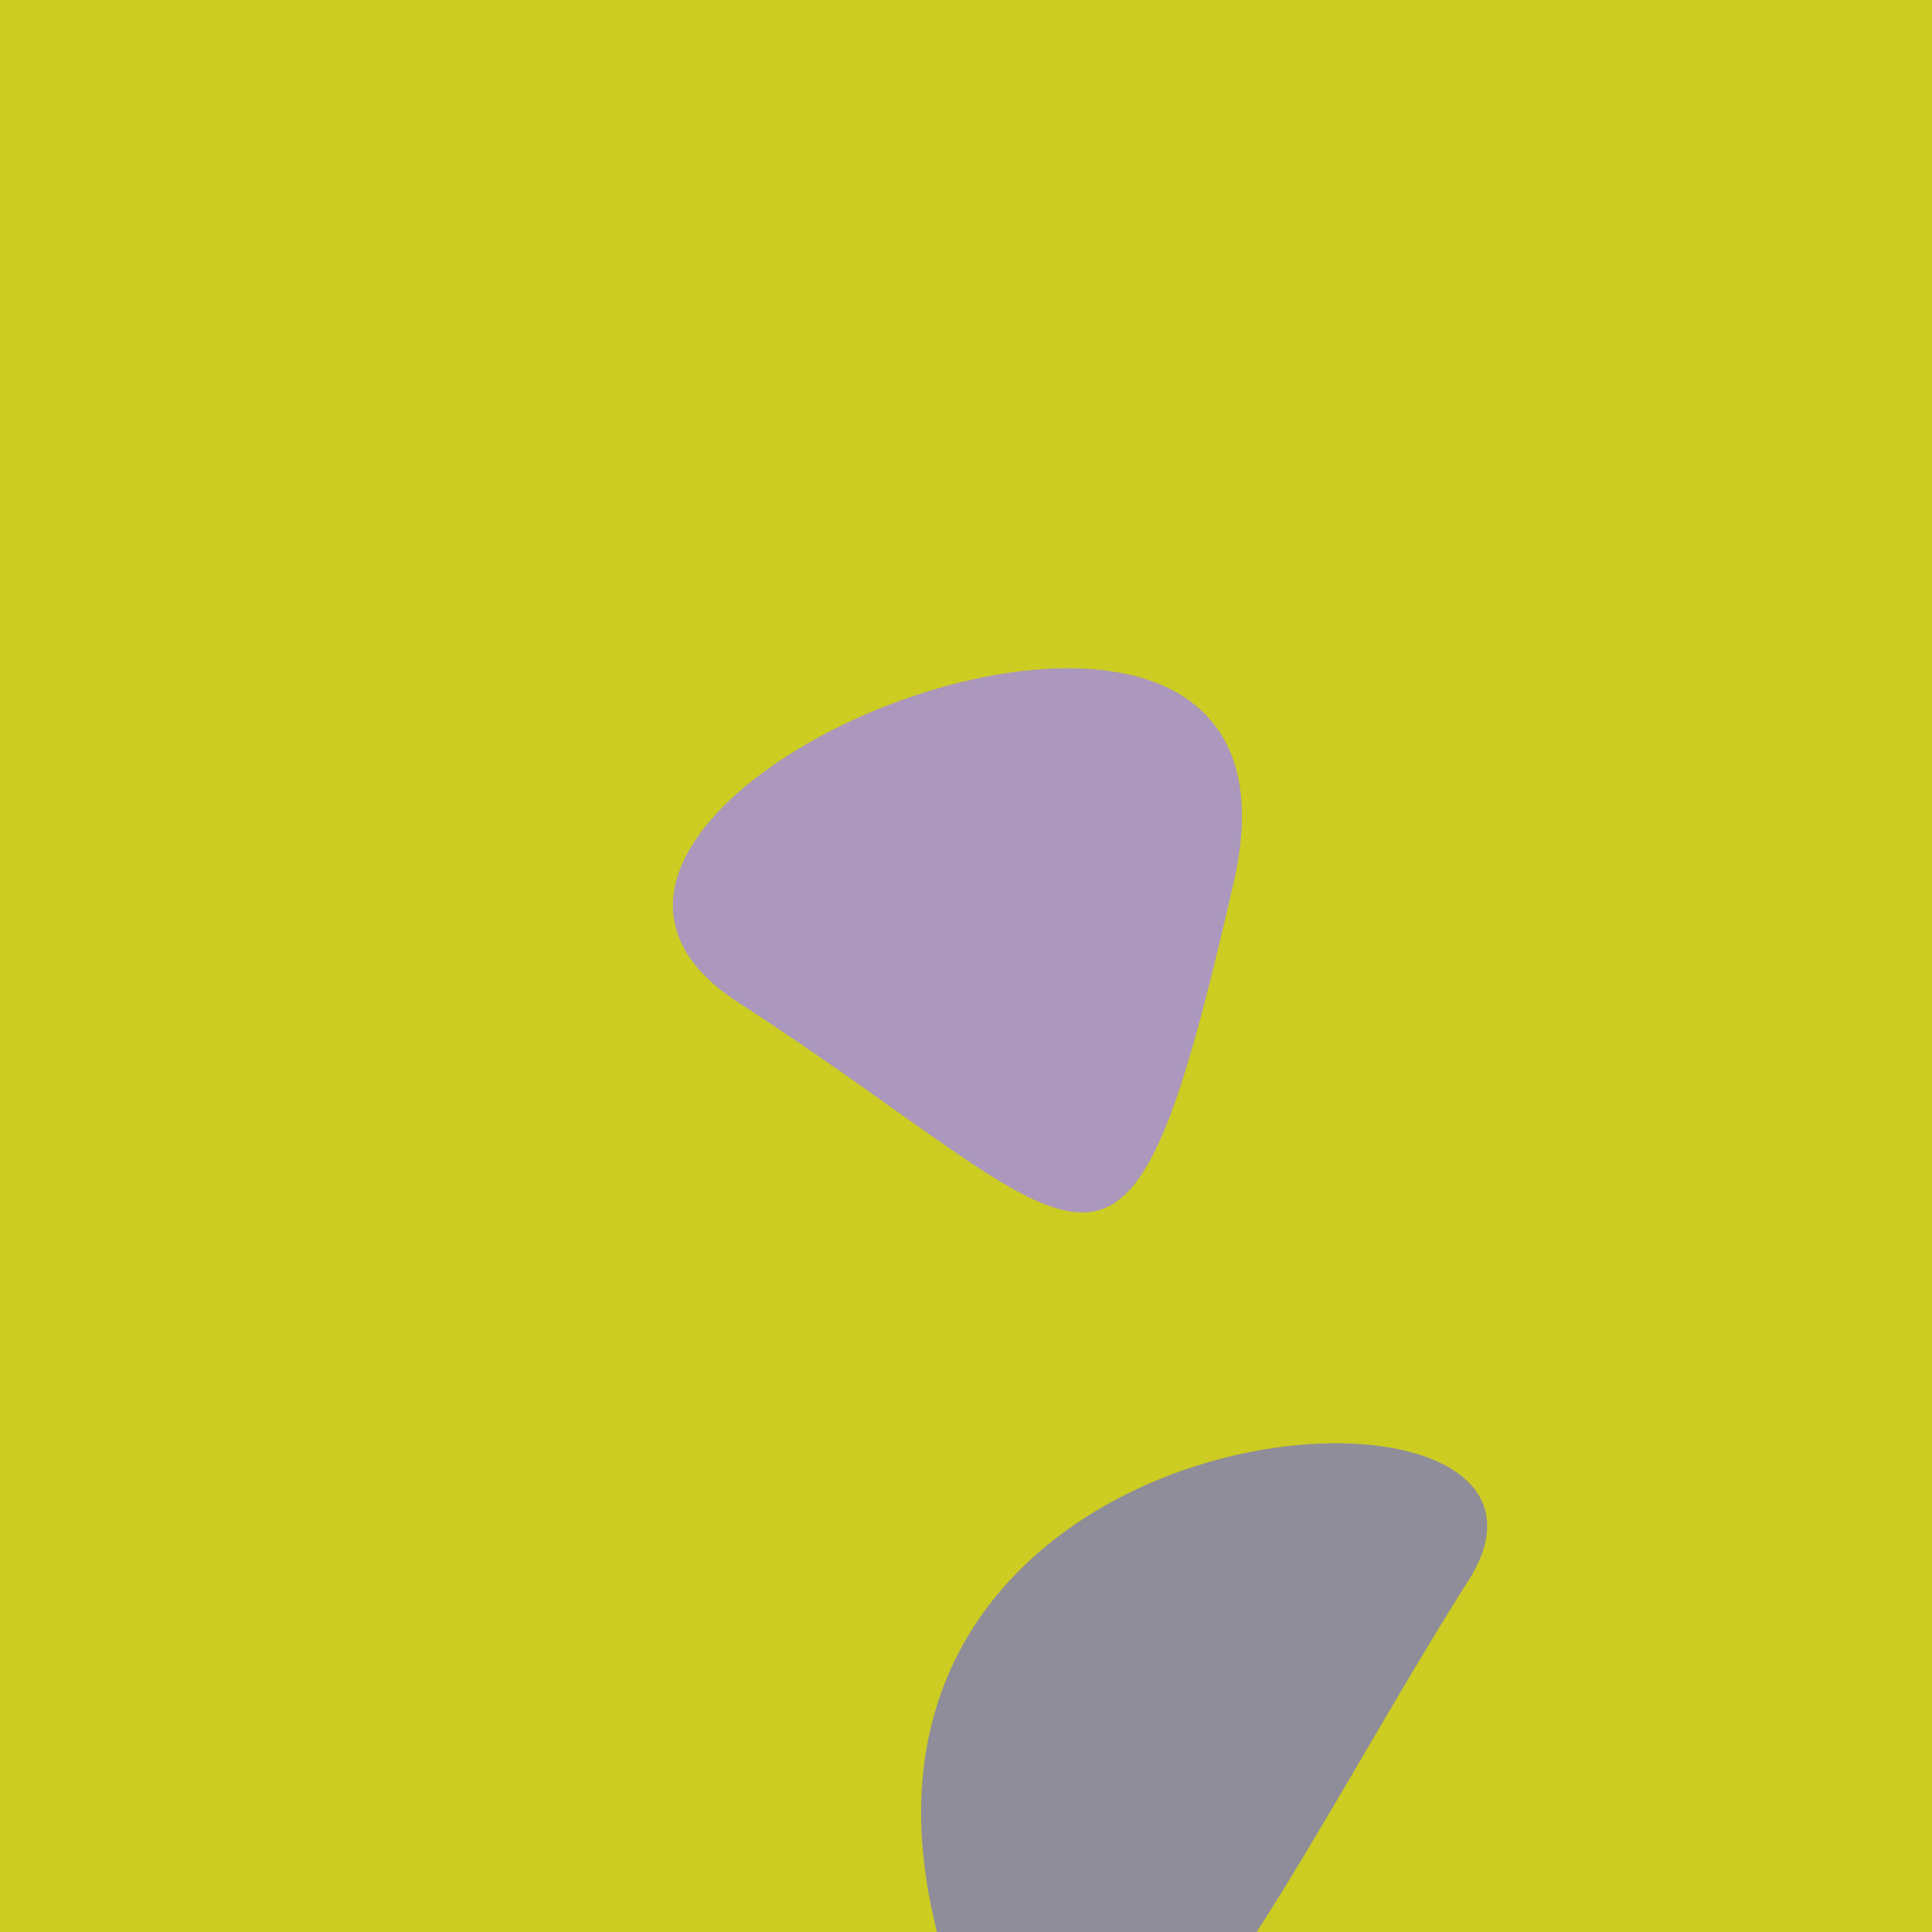 <?xml version="1.0" standalone="no"?>
<svg xmlns:xlink="http://www.w3.org/1999/xlink" xmlns="http://www.w3.org/2000/svg" width="128" height="128"><g><rect width="128" height="128" fill="#cc2"></rect><path d="M 81.745 58.424 C 88.555 28.646 28.264 53.052 48.909 66.414 C 73.025 82.024 74.394 90.573 81.745 58.424" fill="rgb(171,152,188)"></path><path d="M 61.827 126.948 C 69.231 159.914 83.411 126.555 97.297 104.701 C 107.209 89.102 53.936 91.813 61.827 126.948" fill="rgb(143,141,154)"></path></g></svg>